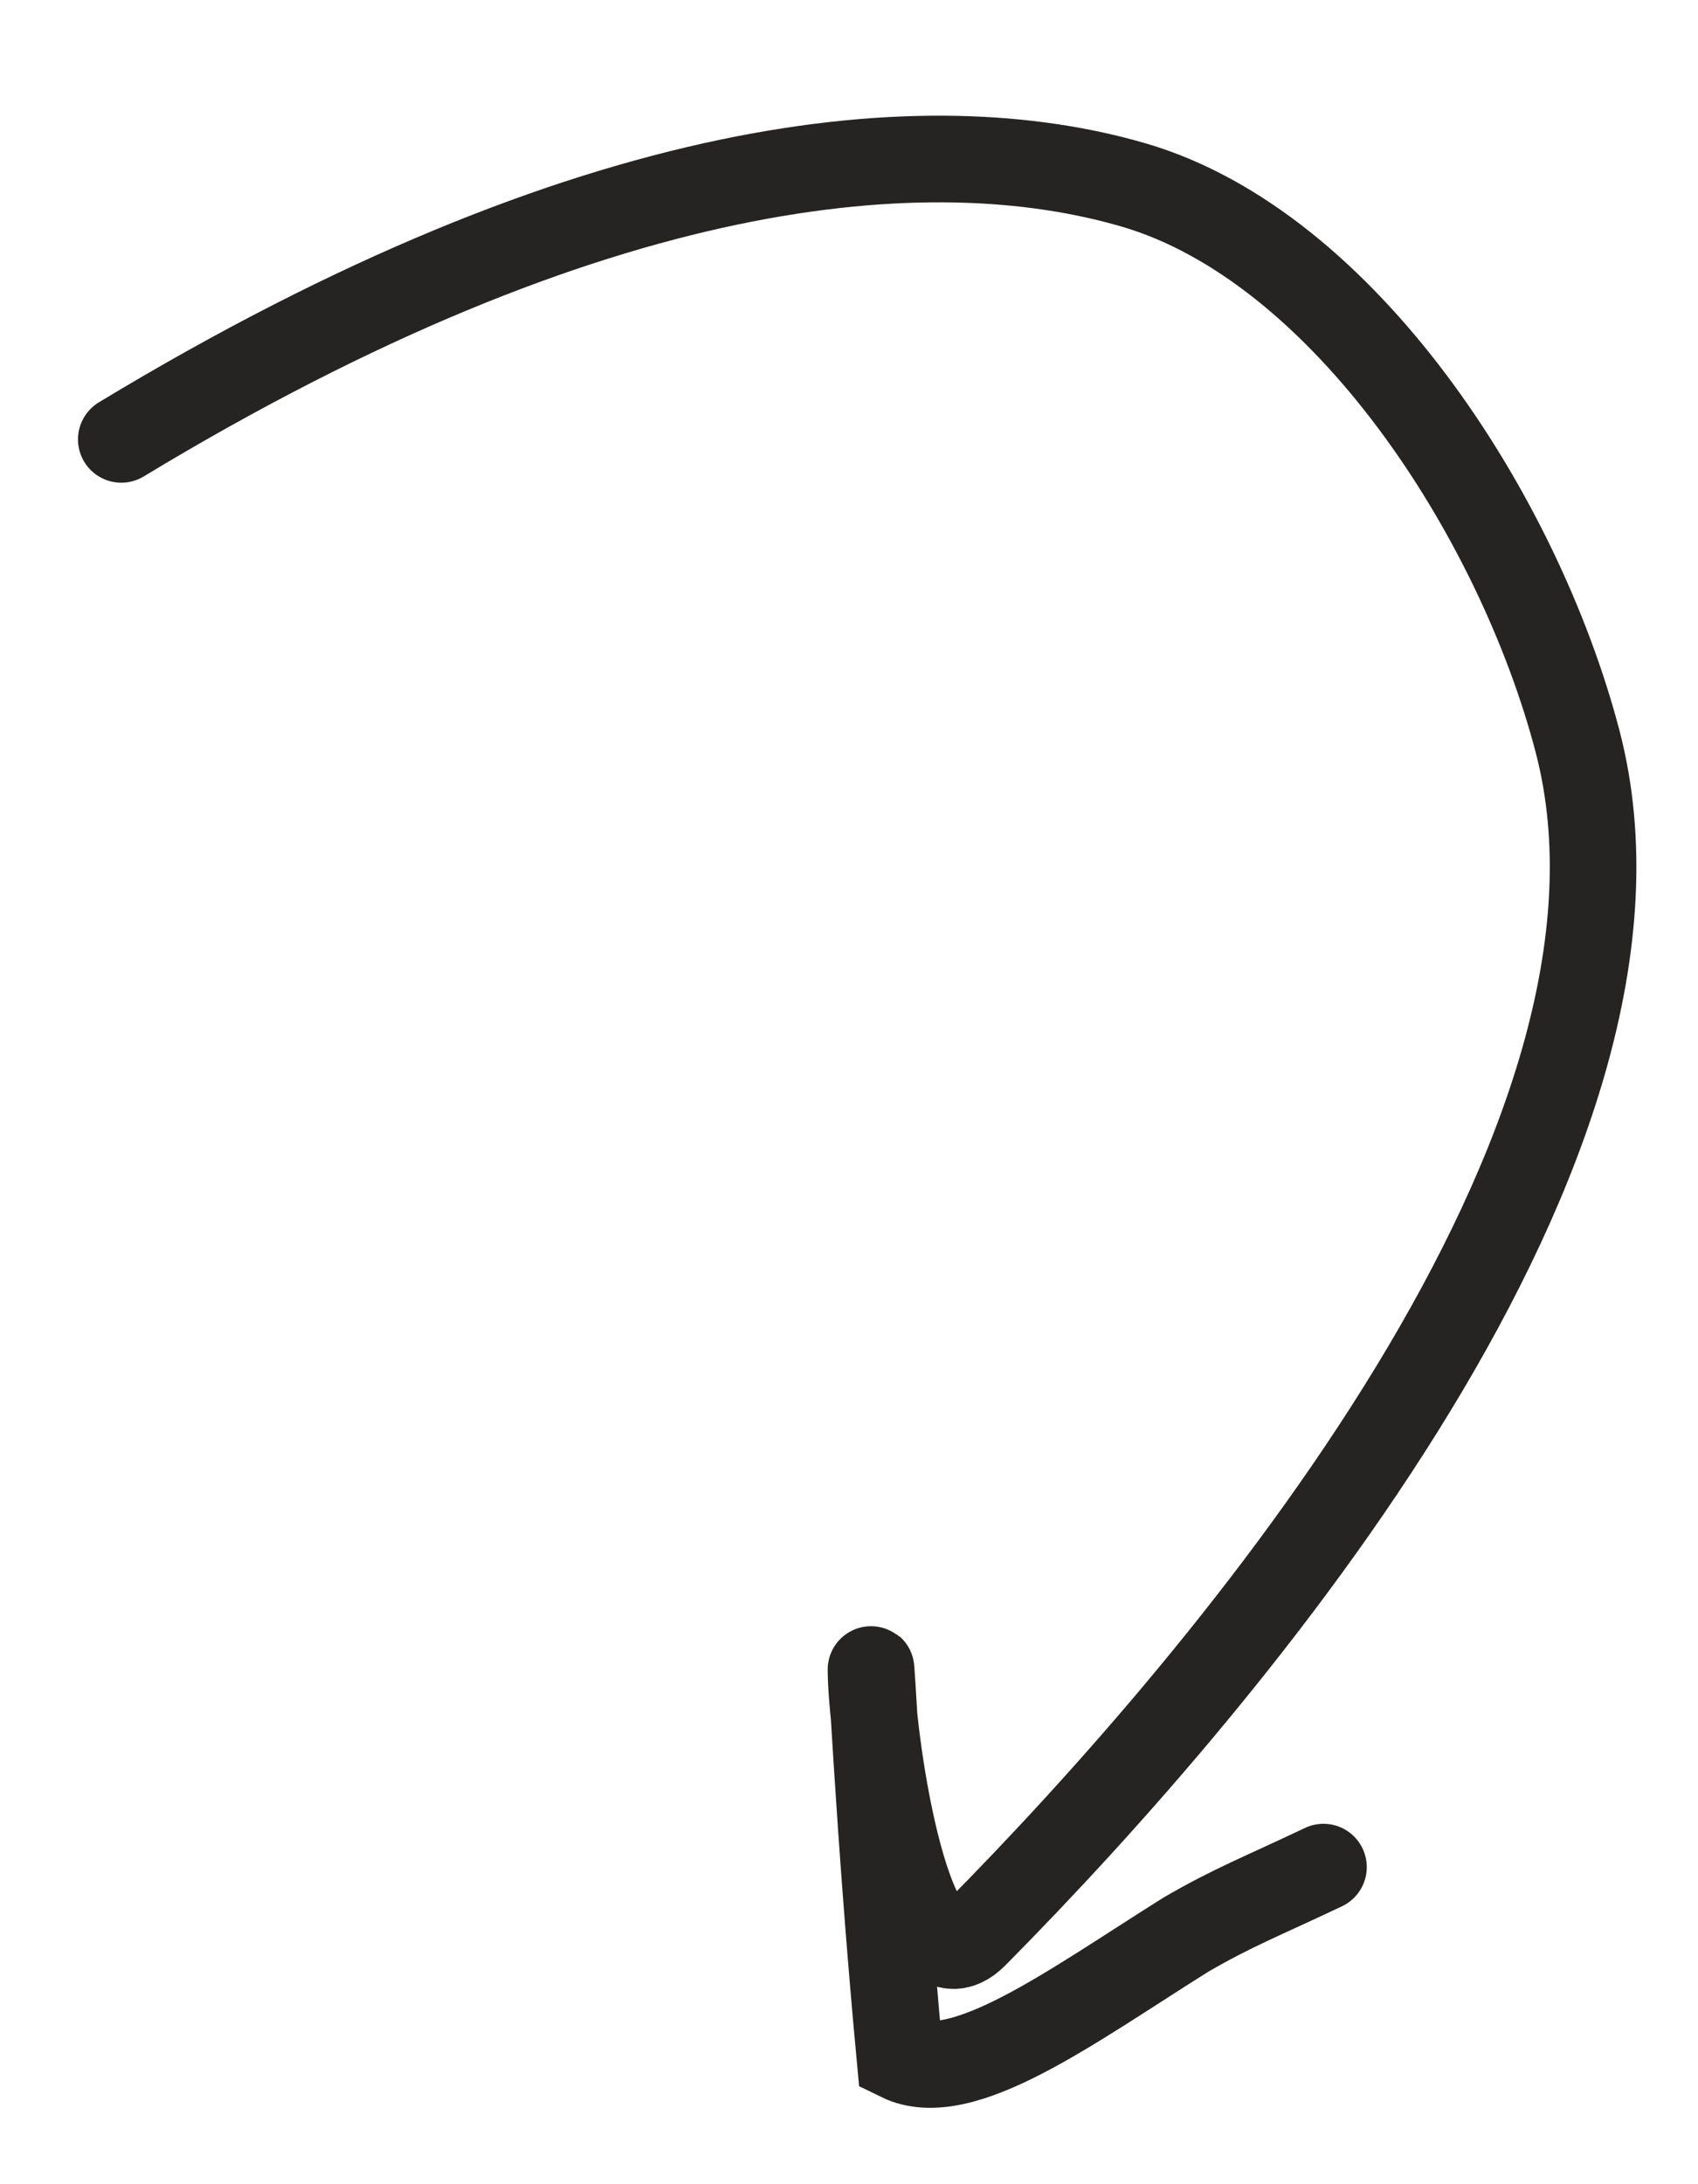 <?xml version="1.0" encoding="UTF-8"?> <svg xmlns="http://www.w3.org/2000/svg" width="14" height="18" viewBox="0 0 14 18" fill="none"><path d="M1 3.621C4.907 1.258 7.659 1.031 9.349 1.525C11.079 2.031 12.518 4.246 13.006 6.106C13.872 9.406 10.172 13.788 8.037 15.944C7.494 16.492 7.196 14.38 7.182 13.801C7.174 13.456 7.242 15.054 7.42 16.96C7.93 17.21 8.831 16.537 9.777 15.944C10.17 15.716 10.389 15.635 10.912 15.387" stroke="#262323" stroke-width="0.714" stroke-linecap="round"></path></svg> 